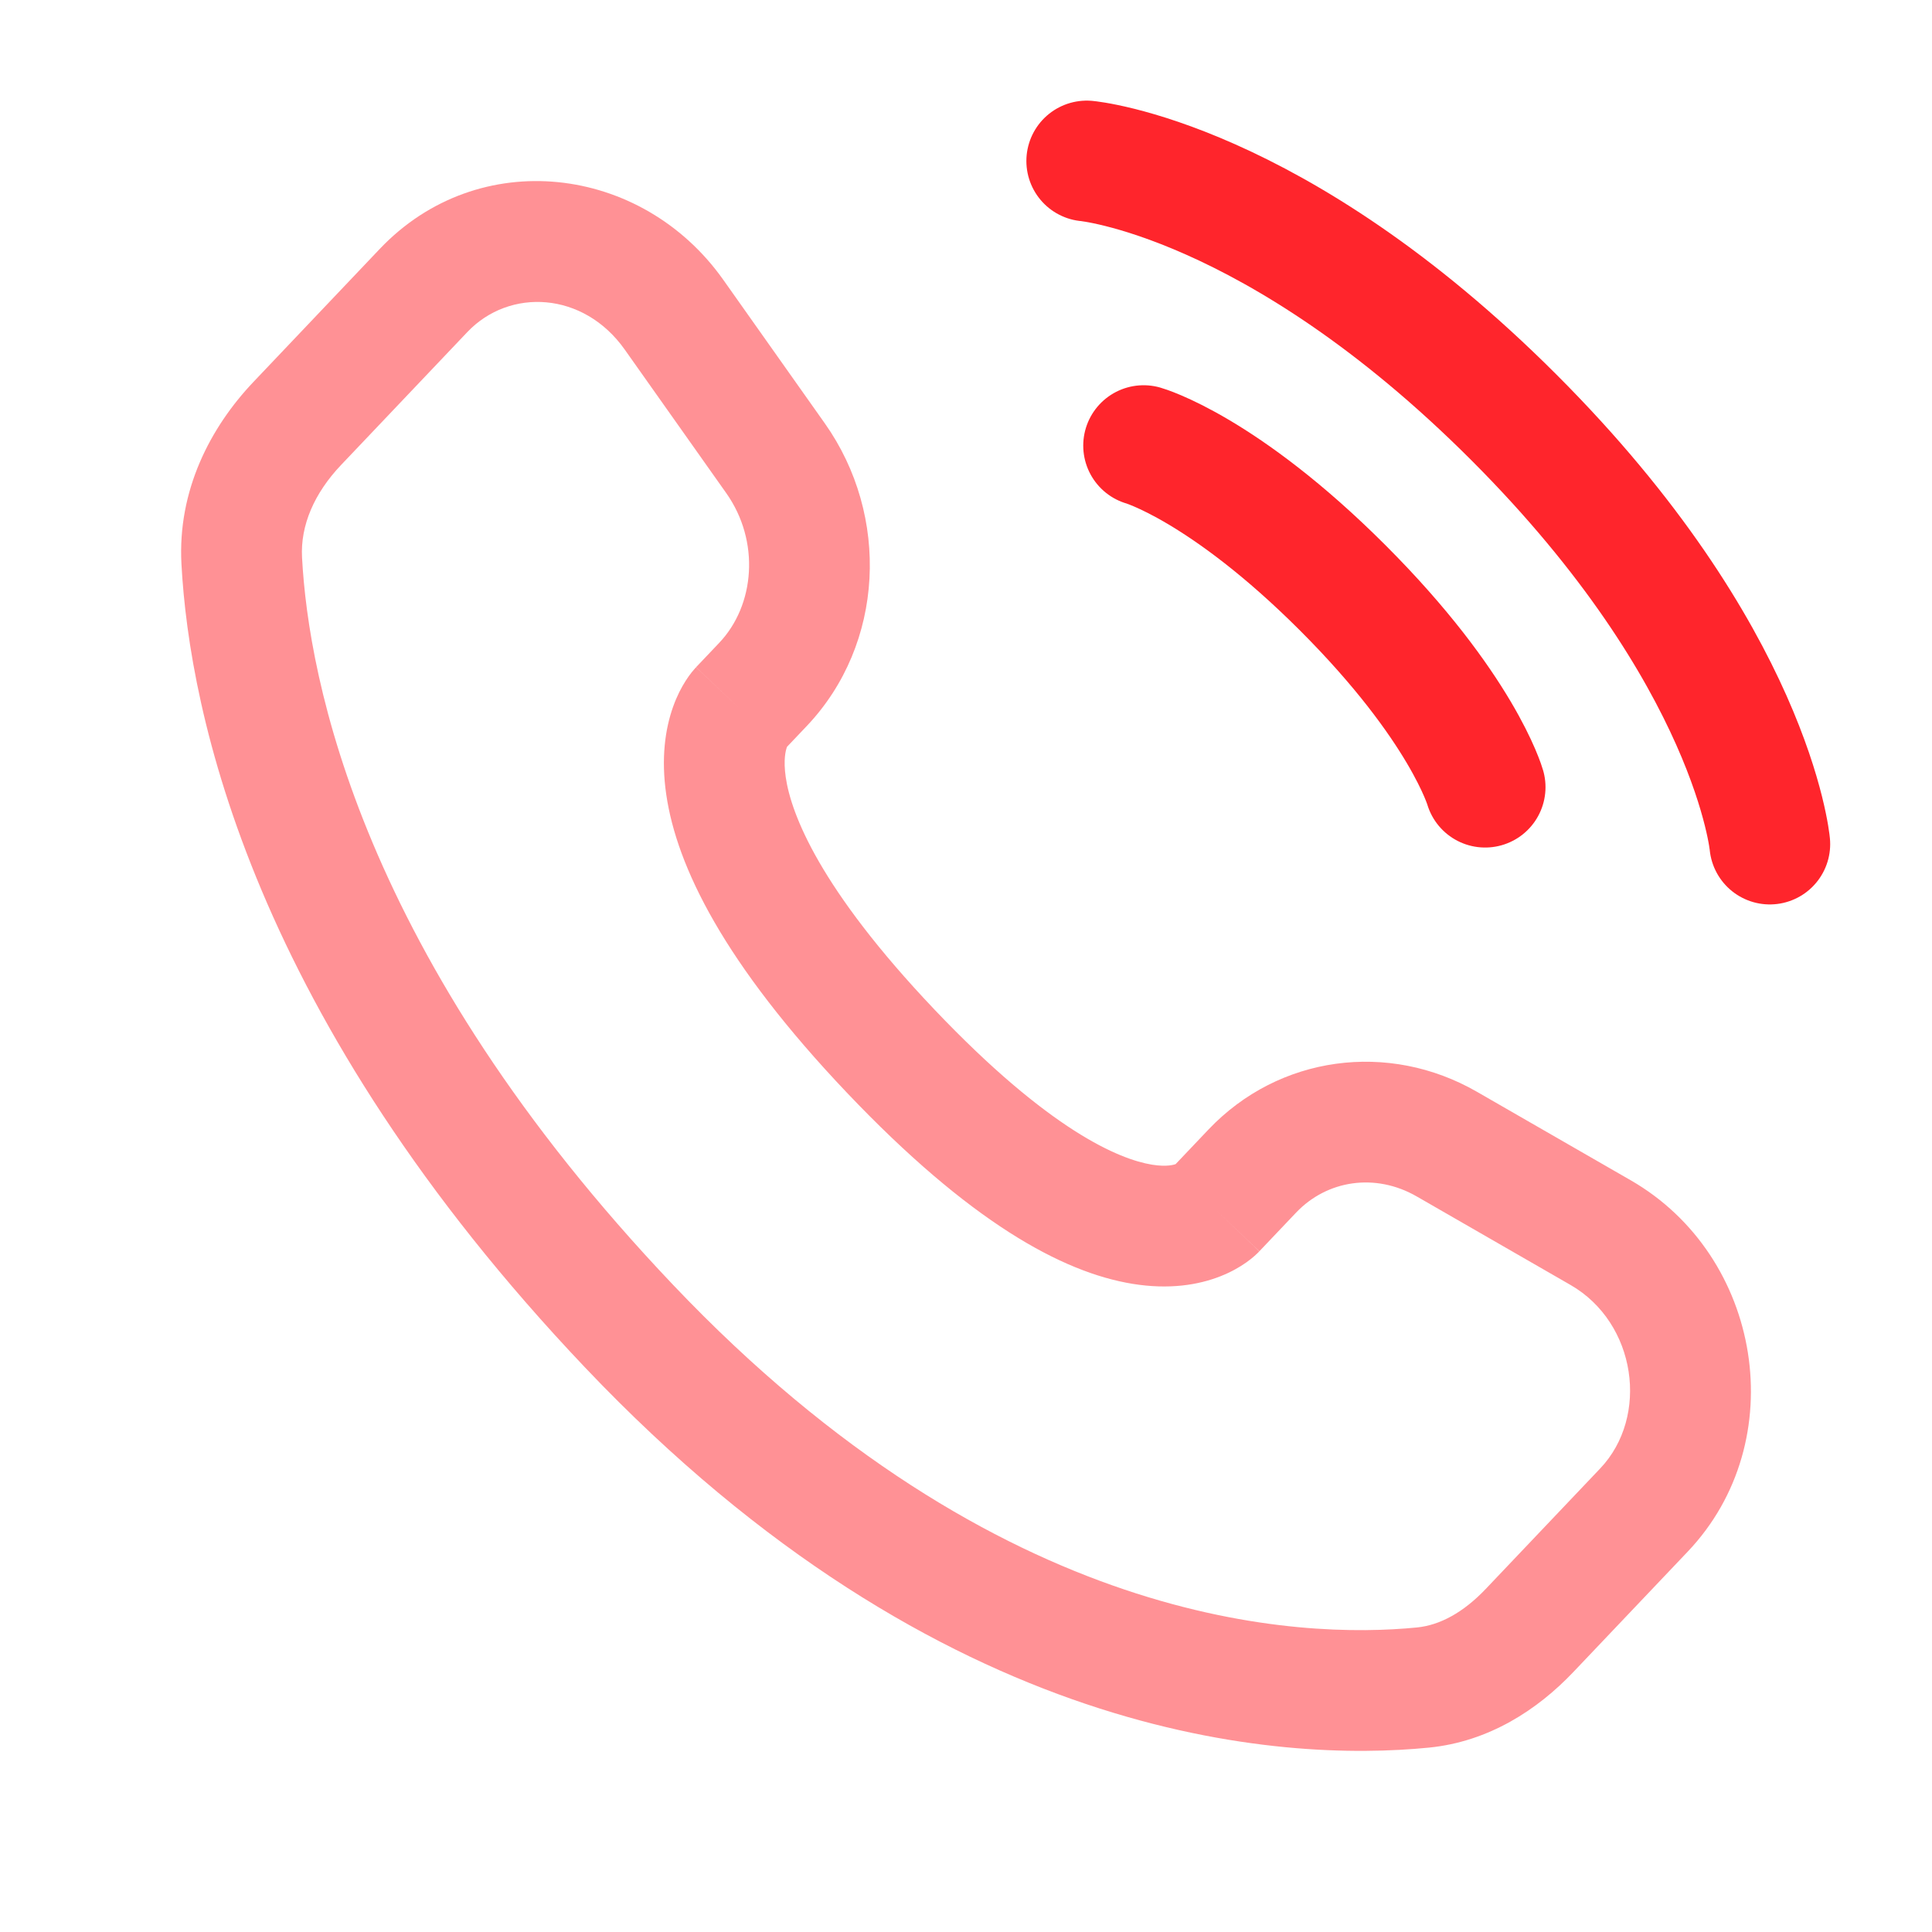<?xml version="1.0" encoding="UTF-8"?> <svg xmlns="http://www.w3.org/2000/svg" width="60" height="60" viewBox="0 0 60 60" fill="none"><path d="M33.75 5C33.75 5 39.584 5.531 47.008 12.955C54.433 20.38 54.963 26.213 54.963 26.213" stroke="#FF252C" stroke-width="3.75" stroke-linecap="round"></path><path d="M35.516 13.839C35.516 13.839 37.99 14.546 41.703 18.259C45.415 21.971 46.122 24.446 46.122 24.446" stroke="#FF252C" stroke-width="3.75" stroke-linecap="round"></path><path opacity="0.5" d="M37.752 37.568L36.392 36.277L36.392 36.277L37.752 37.568ZM38.89 36.369L40.25 37.66L40.25 37.66L38.89 36.369ZM44.932 35.531L43.997 37.156L43.997 37.156L44.932 35.531ZM49.708 38.28L48.773 39.905L49.708 38.28ZM51.054 46.896L52.414 48.187L52.414 48.187L51.054 46.896ZM47.503 50.635L46.143 49.344L46.143 49.344L47.503 50.635ZM44.191 52.408L44.375 54.274L44.375 54.274L44.191 52.408ZM19.538 41.188L20.898 39.897L19.538 41.188ZM7.507 17.415L5.635 17.515L5.635 17.515L7.507 17.415ZM23.694 21.258L25.053 22.549L25.053 22.549L23.694 21.258ZM24.086 14.233L25.617 13.15L25.617 13.15L24.086 14.233ZM20.933 9.774L19.402 10.857L19.402 10.857L20.933 9.774ZM13.154 9.022L14.513 10.313L14.513 10.313L13.154 9.022ZM9.23 13.153L7.87 11.862L7.87 11.862L9.23 13.153ZM27.658 32.64L29.017 31.349L27.658 32.64ZM37.752 37.568L39.111 38.859L40.25 37.66L38.89 36.369L37.531 35.078L36.392 36.277L37.752 37.568ZM44.932 35.531L43.997 37.156L48.773 39.905L49.708 38.28L50.644 36.655L45.867 33.906L44.932 35.531ZM51.054 46.896L49.695 45.605L46.143 49.344L47.503 50.635L48.862 51.926L52.414 48.187L51.054 46.896ZM44.191 52.408L44.007 50.542C40.419 50.896 31.058 50.594 20.898 39.897L19.538 41.188L18.179 42.479C29.252 54.138 39.815 54.724 44.375 54.274L44.191 52.408ZM19.538 41.188L20.898 39.897C11.208 29.695 9.582 21.089 9.38 17.314L7.507 17.415L5.635 17.515C5.883 22.138 7.846 31.601 18.179 42.479L19.538 41.188ZM22.977 22.013L24.336 23.304L25.053 22.549L23.694 21.258L22.334 19.966L21.617 20.721L22.977 22.013ZM24.086 14.233L25.617 13.15L22.464 8.692L20.933 9.774L19.402 10.857L22.555 15.315L24.086 14.233ZM13.154 9.022L11.794 7.73L7.87 11.862L9.23 13.153L10.589 14.444L14.513 10.313L13.154 9.022ZM22.977 22.013C21.617 20.721 21.616 20.723 21.614 20.725C21.613 20.726 21.611 20.727 21.61 20.729C21.608 20.731 21.605 20.734 21.603 20.737C21.598 20.742 21.593 20.747 21.588 20.753C21.577 20.765 21.566 20.777 21.555 20.791C21.531 20.817 21.505 20.848 21.478 20.883C21.423 20.952 21.361 21.038 21.296 21.14C21.165 21.344 21.023 21.613 20.903 21.951C20.659 22.637 20.525 23.546 20.692 24.681C21.019 26.912 22.48 29.911 26.298 33.931L27.658 32.64L29.017 31.349C25.448 27.591 24.569 25.277 24.402 24.138C24.322 23.588 24.403 23.299 24.436 23.208C24.454 23.157 24.466 23.143 24.454 23.161C24.449 23.17 24.437 23.186 24.418 23.21C24.409 23.222 24.398 23.236 24.384 23.252C24.377 23.259 24.37 23.268 24.362 23.276C24.358 23.281 24.354 23.285 24.349 23.29C24.347 23.292 24.345 23.294 24.343 23.297C24.342 23.298 24.34 23.3 24.34 23.3C24.338 23.302 24.336 23.304 22.977 22.013ZM27.658 32.64L26.298 33.931C30.105 37.939 32.981 39.515 35.175 39.871C36.3 40.054 37.211 39.908 37.901 39.636C38.239 39.503 38.505 39.347 38.706 39.205C38.806 39.134 38.889 39.067 38.956 39.008C38.99 38.978 39.019 38.951 39.045 38.926C39.058 38.913 39.07 38.902 39.081 38.891C39.087 38.885 39.092 38.88 39.097 38.874C39.099 38.872 39.102 38.869 39.104 38.867C39.105 38.865 39.107 38.864 39.108 38.863C39.109 38.861 39.111 38.859 37.752 37.568C36.392 36.277 36.394 36.275 36.396 36.273C36.396 36.273 36.398 36.271 36.399 36.27C36.401 36.267 36.404 36.265 36.406 36.263C36.41 36.258 36.414 36.254 36.419 36.25C36.427 36.241 36.435 36.233 36.443 36.226C36.458 36.212 36.471 36.199 36.483 36.189C36.507 36.168 36.525 36.154 36.536 36.146C36.56 36.129 36.557 36.135 36.526 36.148C36.477 36.166 36.25 36.247 35.776 36.17C34.769 36.006 32.598 35.118 29.017 31.349L27.658 32.64ZM20.933 9.774L22.464 8.692C19.93 5.108 14.86 4.503 11.794 7.73L13.154 9.022L14.513 10.313C15.82 8.937 18.121 9.045 19.402 10.857L20.933 9.774ZM7.507 17.415L9.38 17.314C9.326 16.316 9.761 15.316 10.589 14.444L9.23 13.153L7.87 11.862C6.531 13.272 5.512 15.231 5.635 17.515L7.507 17.415ZM47.503 50.635L46.143 49.344C45.446 50.078 44.716 50.472 44.007 50.542L44.191 52.408L44.375 54.274C46.242 54.089 47.754 53.093 48.862 51.926L47.503 50.635ZM23.694 21.258L25.053 22.549C27.472 20.002 27.643 16.017 25.617 13.15L24.086 14.233L22.555 15.315C23.61 16.808 23.448 18.794 22.334 19.966L23.694 21.258ZM49.708 38.28L48.773 39.905C50.825 41.086 51.227 43.992 49.695 45.605L51.054 46.896L52.414 48.187C55.676 44.753 54.726 39.005 50.644 36.655L49.708 38.28ZM38.89 36.369L40.25 37.66C41.214 36.646 42.715 36.418 43.997 37.156L44.932 35.531L45.867 33.906C43.121 32.325 39.715 32.778 37.531 35.078L38.89 36.369Z" fill="#FF252C"></path></svg> 